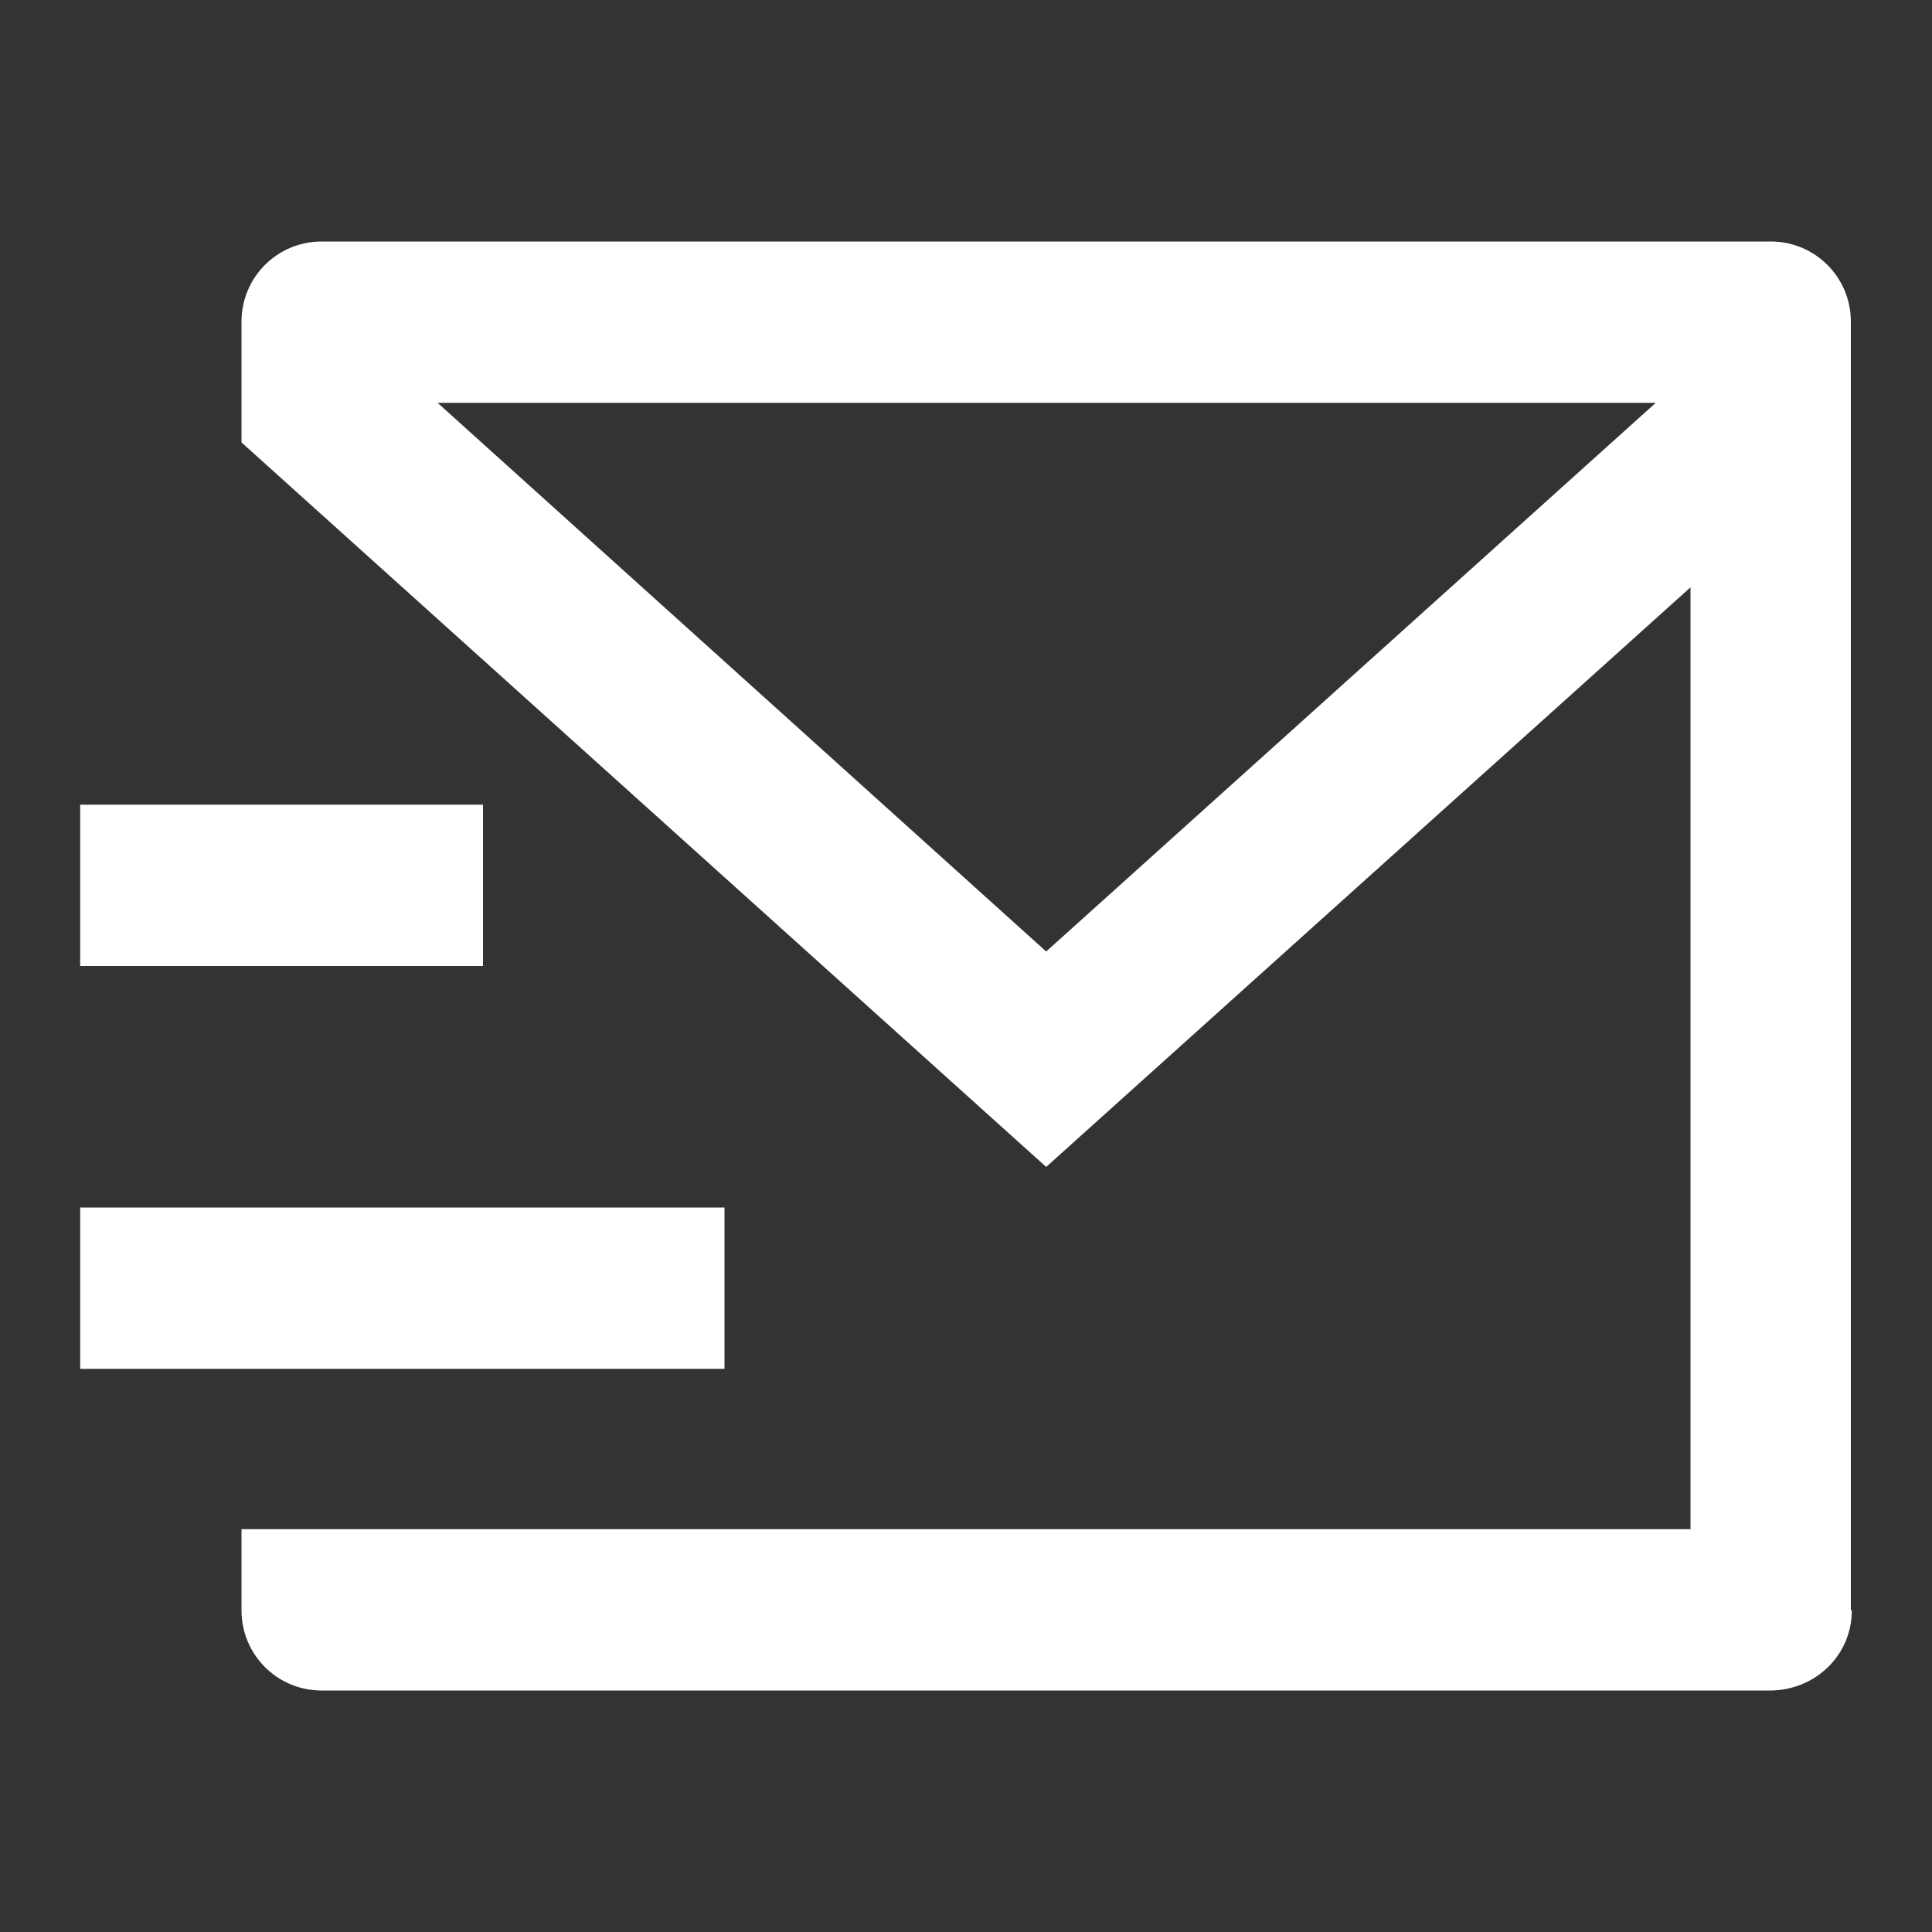 <?xml version="1.0" encoding="utf-8"?>
<!-- Generator: Adobe Illustrator 23.1.0, SVG Export Plug-In . SVG Version: 6.00 Build 0)  -->
<svg version="1.1" id="图层_1" xmlns="http://www.w3.org/2000/svg" xmlns:xlink="http://www.w3.org/1999/xlink" x="0px" y="0px"
	 viewBox="0 0 200 200" style="enable-background:new 0 0 200 200;" xml:space="preserve">
<rect x="0" y="0" width="200" height="200" fill="#333333" stroke="none"/>
<style type="text/css">
	.st0{fill:#FFFFFF;}
</style>
<path class="st0" d="M191.7,166.7c0,4.6-3.7,8.2-8.3,8.3H33.3c-4.6,0-8.3-3.7-8.3-8.3v-8.4h150V60.8l-66.7,60L25,45.8V33.3
	c0-4.6,3.7-8.3,8.3-8.3l0,0h150c4.6,0,8.3,3.7,8.3,8.3v0V166.7z M45.3,41.7l63,56.8l63.1-56.8H45.3z M8.3,125H75v16.7H8.3V125z
	 M8.3,83.3H50V100H8.3C8.3,100,8.3,83.3,8.3,83.3z"/>
</svg>
